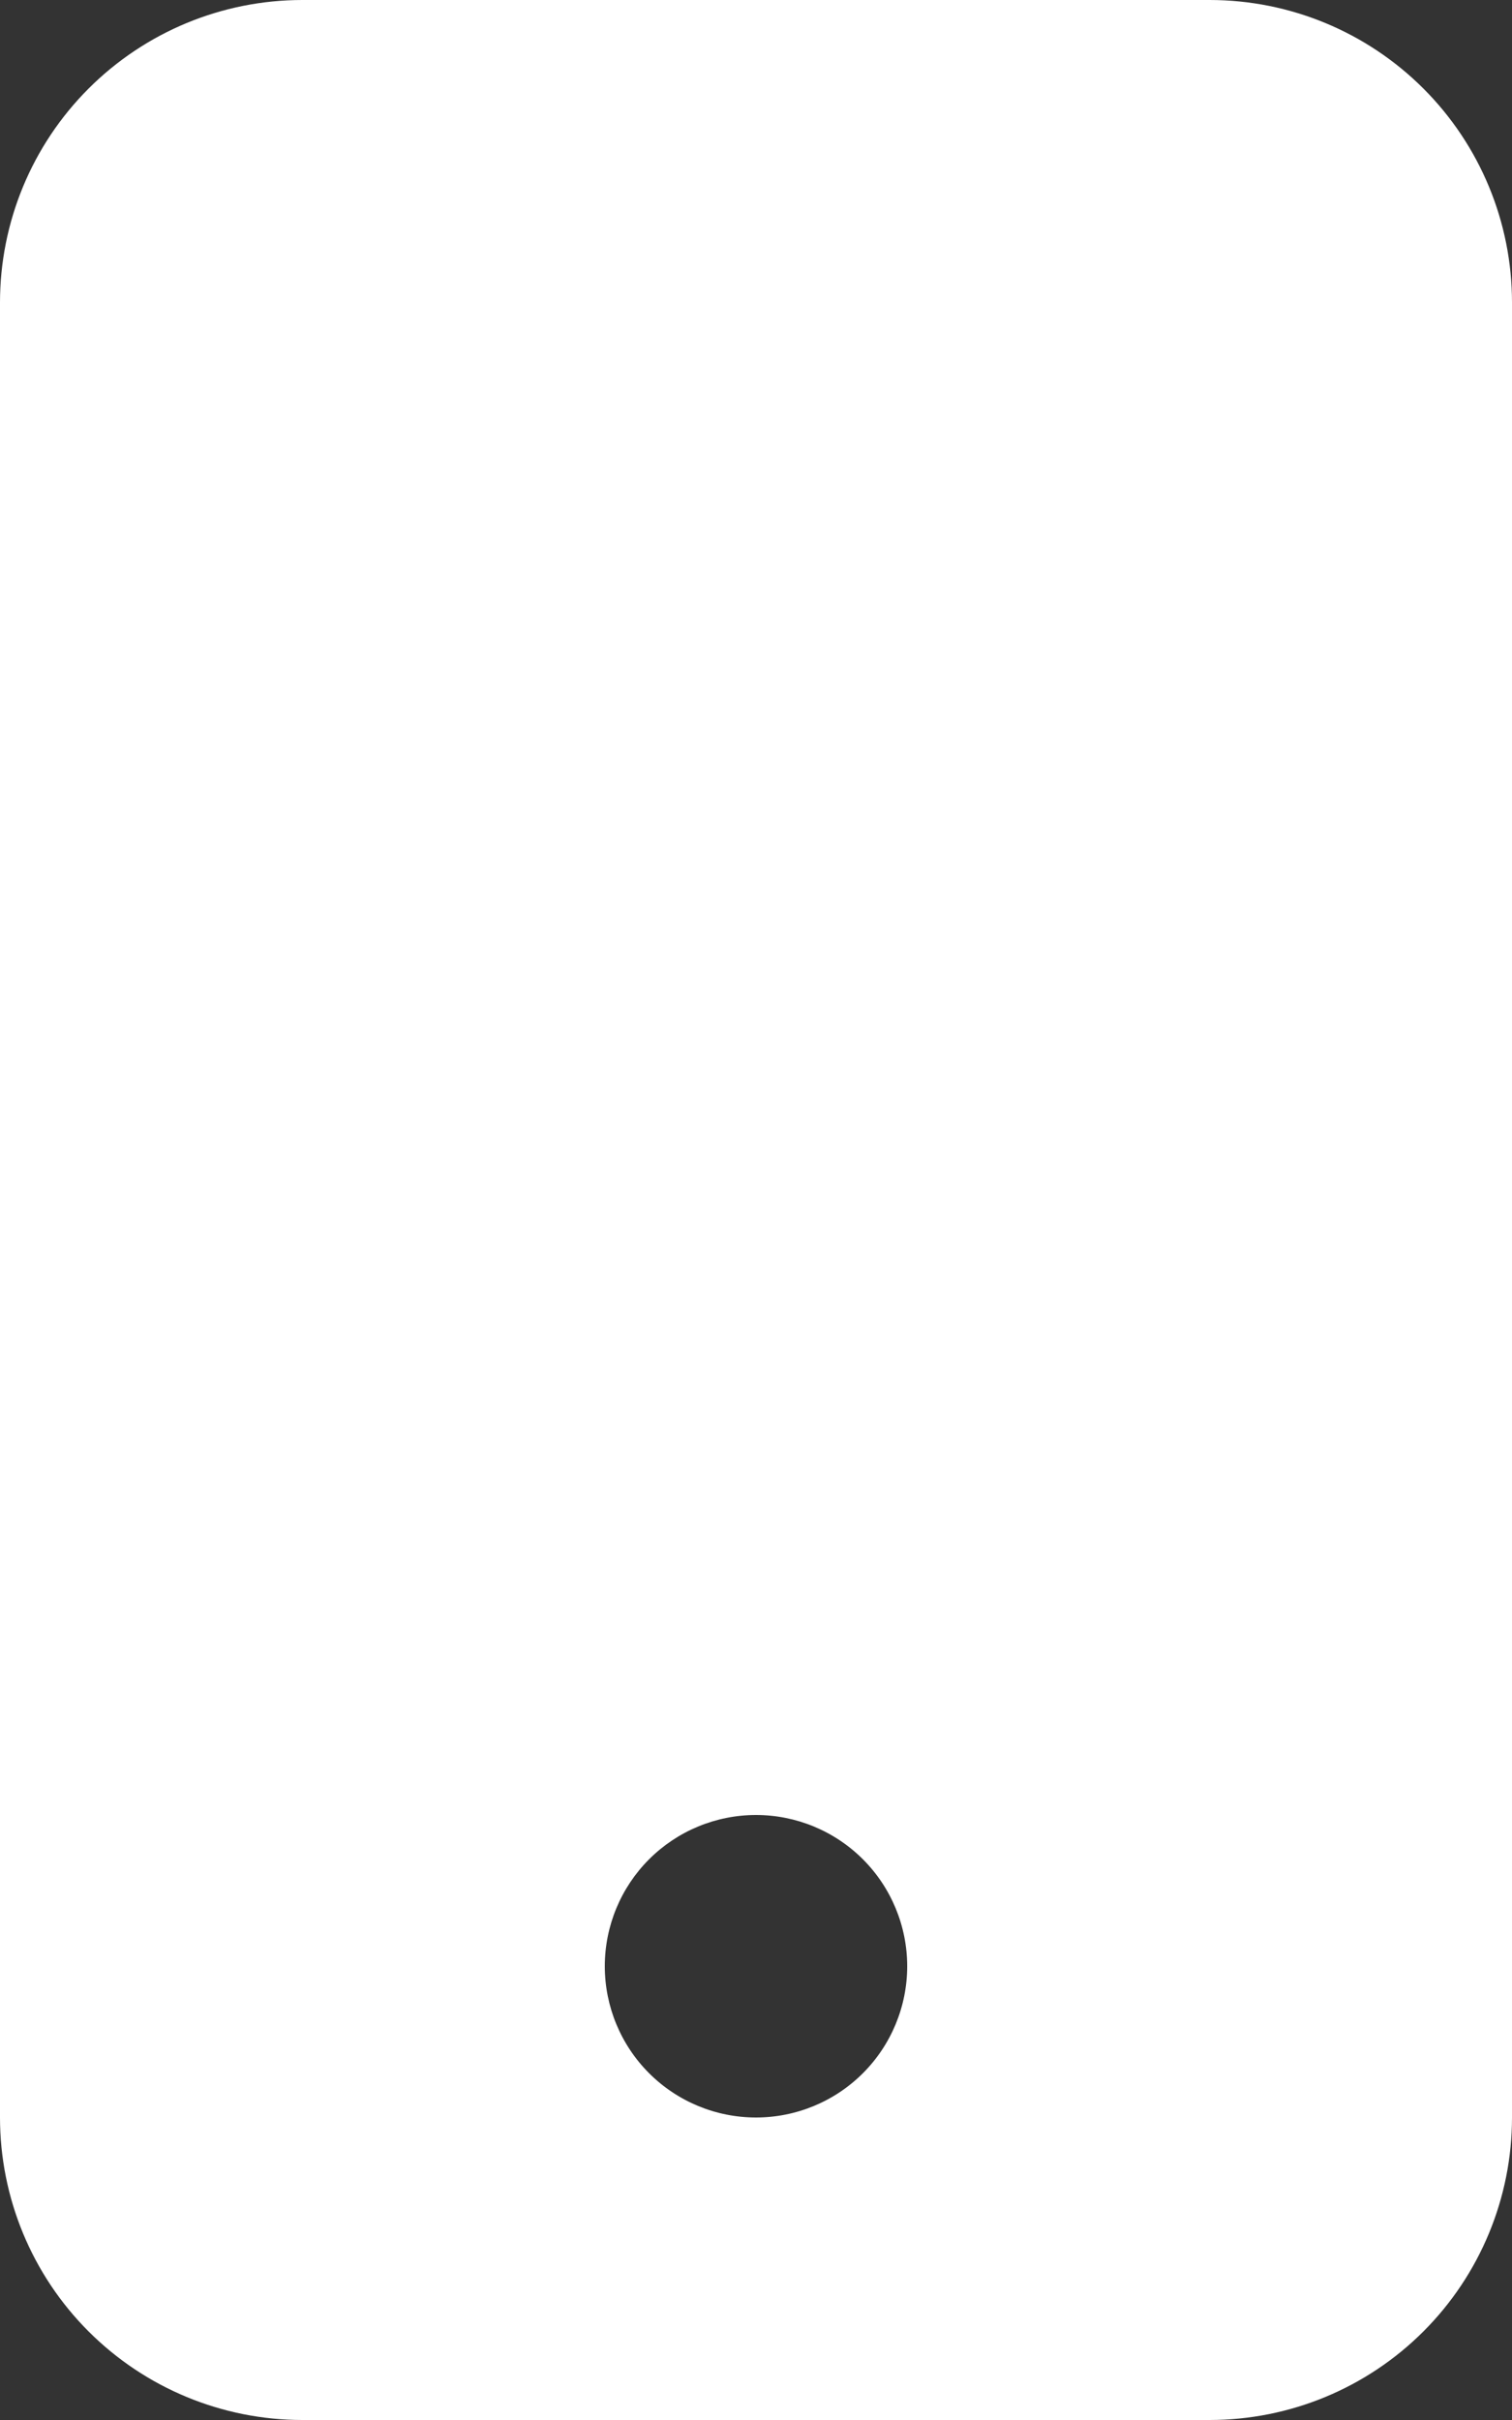 <?xml version="1.0" encoding="UTF-8"?> <svg xmlns="http://www.w3.org/2000/svg" width="35" height="56" viewBox="0 0 35 56" fill="none"><rect x="0" y="0" width="35" height="56" fill="#333333" stroke="none"/> <path d="M0 7C0 5.143 0.737 3.363 2.05 2.05C3.363 0.737 5.143 0 7 0L28 0C29.857 0 31.637 0.737 32.95 2.05C34.263 3.363 35 5.143 35 7V49C35 50.856 34.263 52.637 32.95 53.95C31.637 55.263 29.857 56 28 56H7C5.143 56 3.363 55.263 2.05 53.95C0.737 52.637 0 50.856 0 49V7ZM21 45.5C21 44.572 20.631 43.681 19.975 43.025C19.319 42.369 18.428 42 17.5 42C16.572 42 15.681 42.369 15.025 43.025C14.369 43.681 14 44.572 14 45.5C14 46.428 14.369 47.319 15.025 47.975C15.681 48.631 16.572 49 17.5 49C18.428 49 19.319 48.631 19.975 47.975C20.631 47.319 21 46.428 21 45.5Z" fill="white"></path> </svg> 